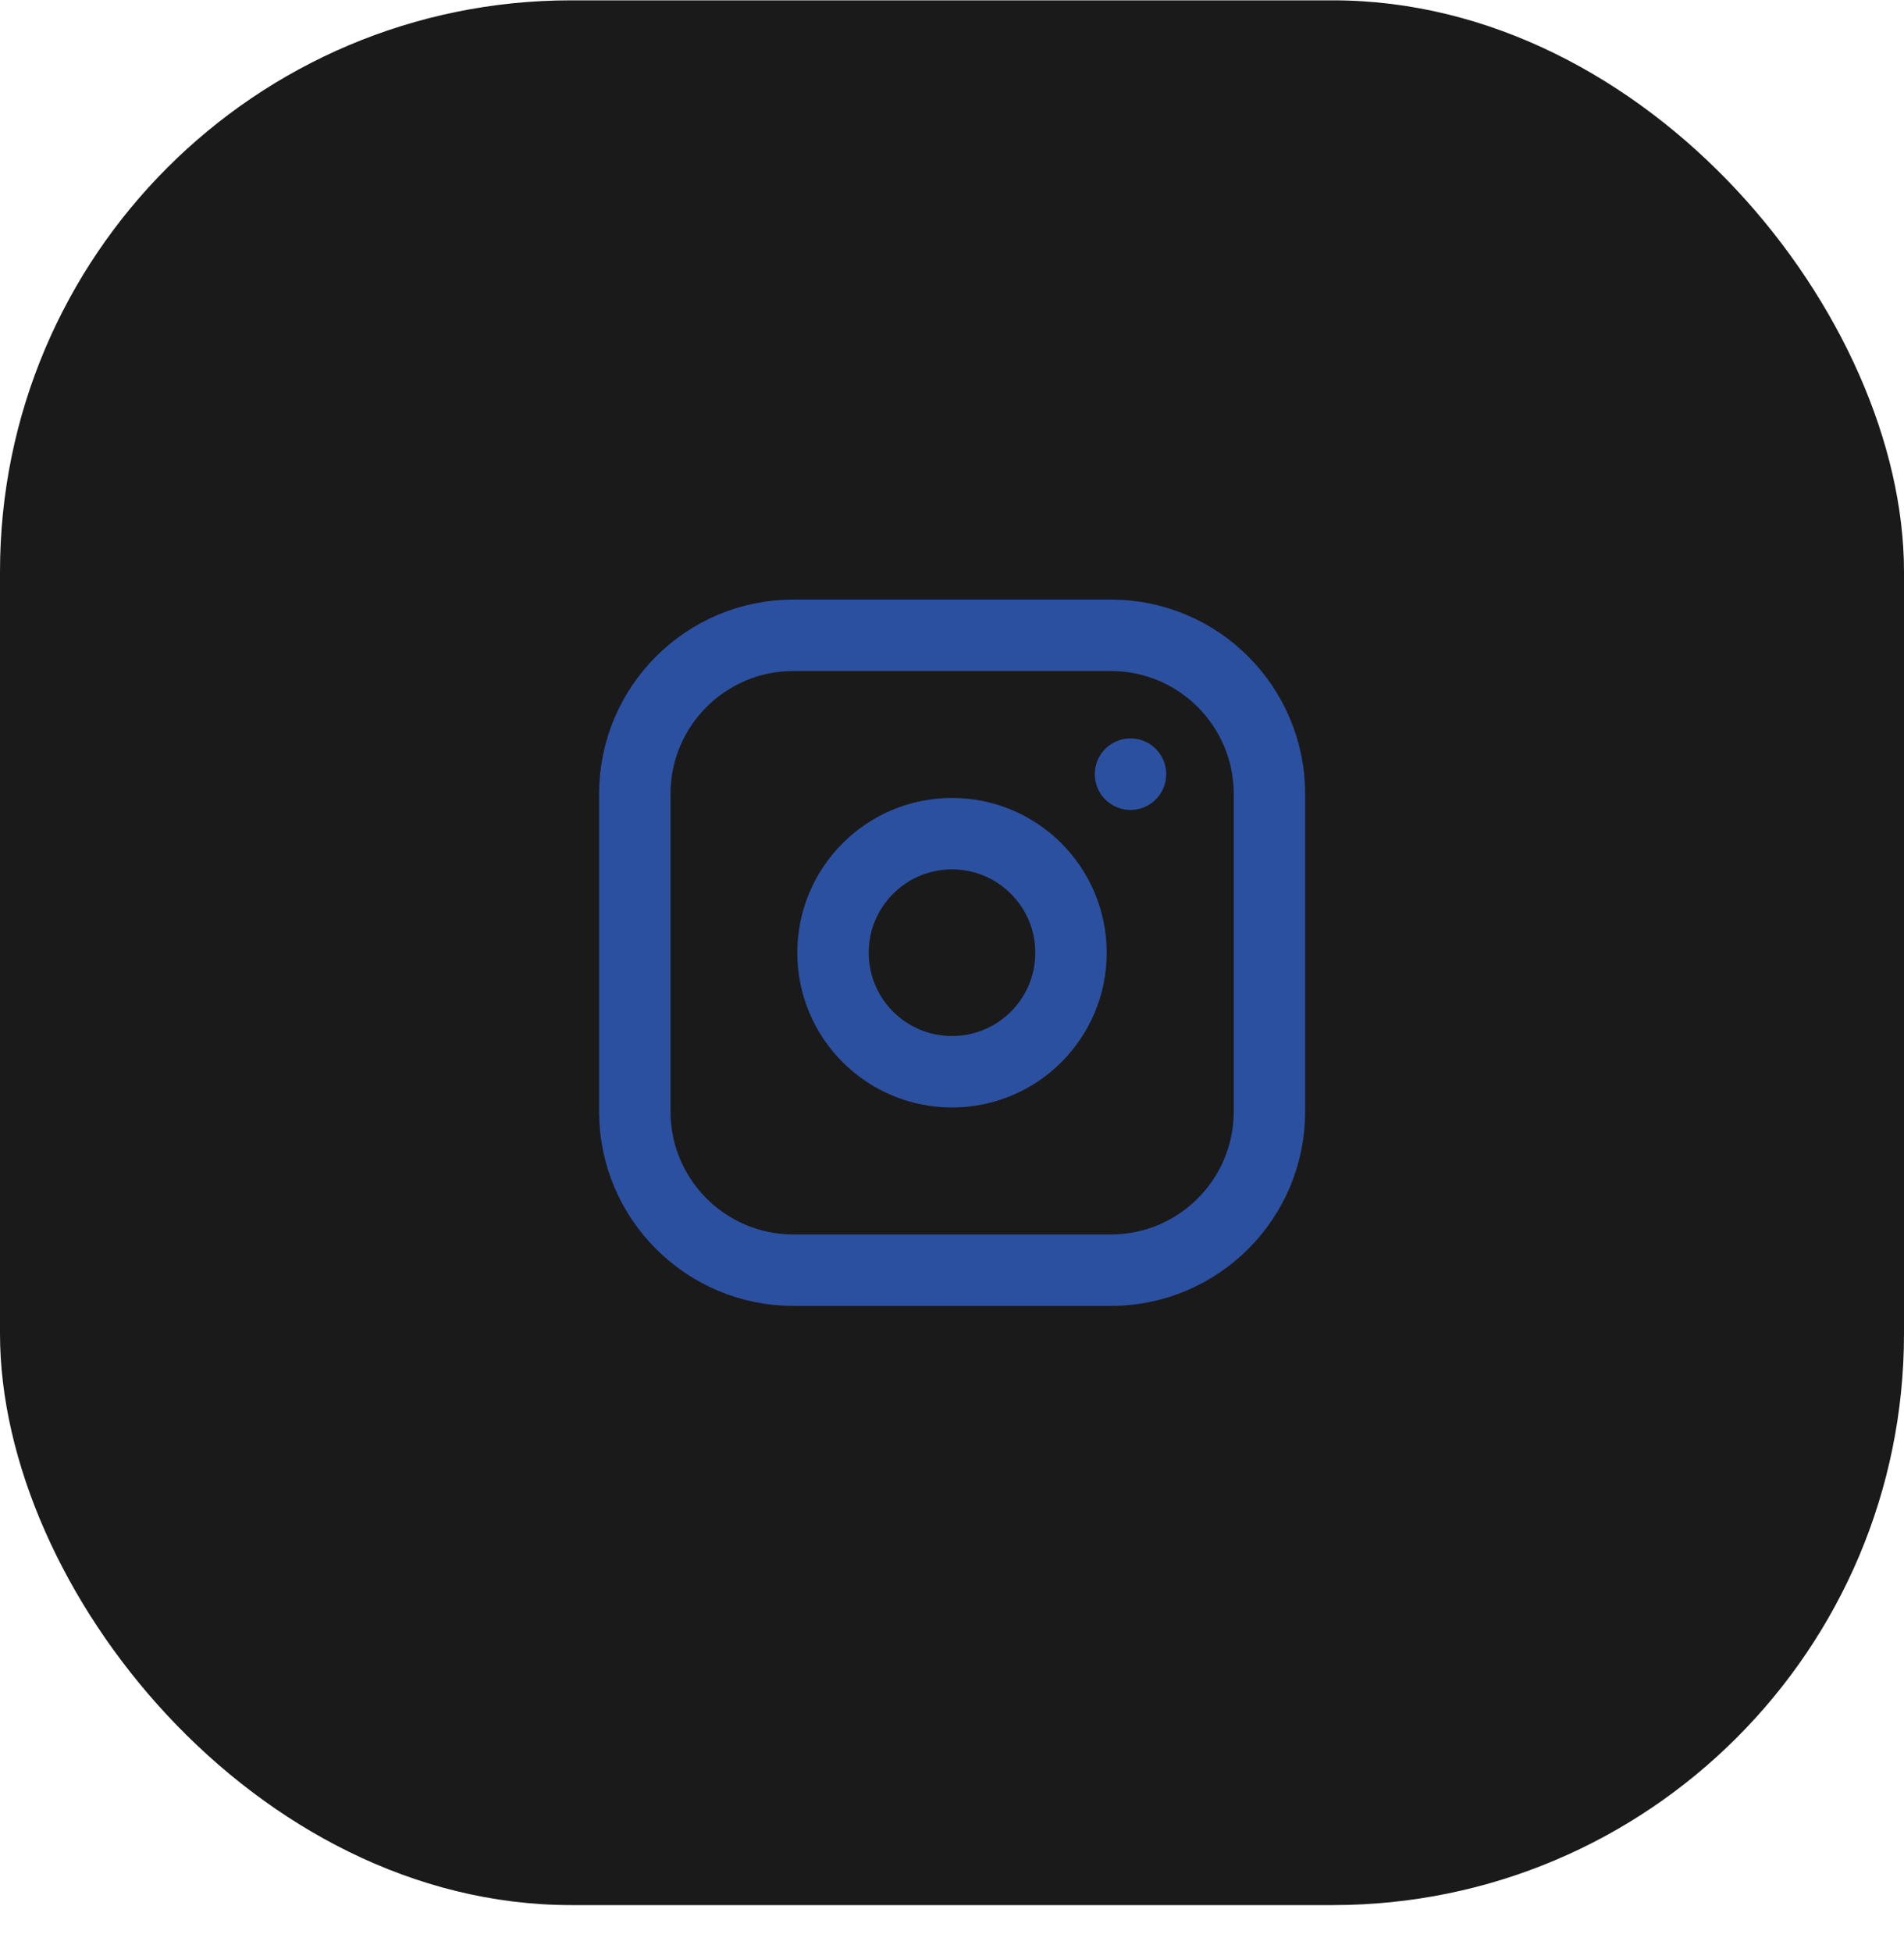<?xml version="1.0" encoding="UTF-8"?> <svg xmlns="http://www.w3.org/2000/svg" width="40" height="41" viewBox="0 0 40 41" fill="none"> <rect y="0.007" width="40" height="40" rx="12" fill="#1B1A1A"></rect> <g clip-path="url(#clip0_240_8881)"> <path d="M23.336 13.341H16.669C14.828 13.341 13.336 14.833 13.336 16.674V23.341C13.336 25.182 14.828 26.674 16.669 26.674H23.336C25.177 26.674 26.669 25.182 26.669 23.341V16.674C26.669 14.833 25.177 13.341 23.336 13.341Z" stroke="#2C50A0" stroke-width="1.5" stroke-linecap="round" stroke-linejoin="round"></path> <path d="M20 22.507C21.381 22.507 22.5 21.388 22.5 20.007C22.5 18.627 21.381 17.507 20 17.507C18.619 17.507 17.5 18.627 17.5 20.007C17.5 21.388 18.619 22.507 20 22.507Z" stroke="#2C50A0" stroke-width="1.5" stroke-linecap="round" stroke-linejoin="round"></path> <path d="M23.75 16.257V16.258" stroke="#2C50A0" stroke-width="1.5" stroke-linecap="round" stroke-linejoin="round"></path> </g> <defs> <clipPath id="clip0_240_8881"> <rect width="20" height="20" fill="white" transform="translate(10 10.007)"></rect> </clipPath> </defs> </svg> 